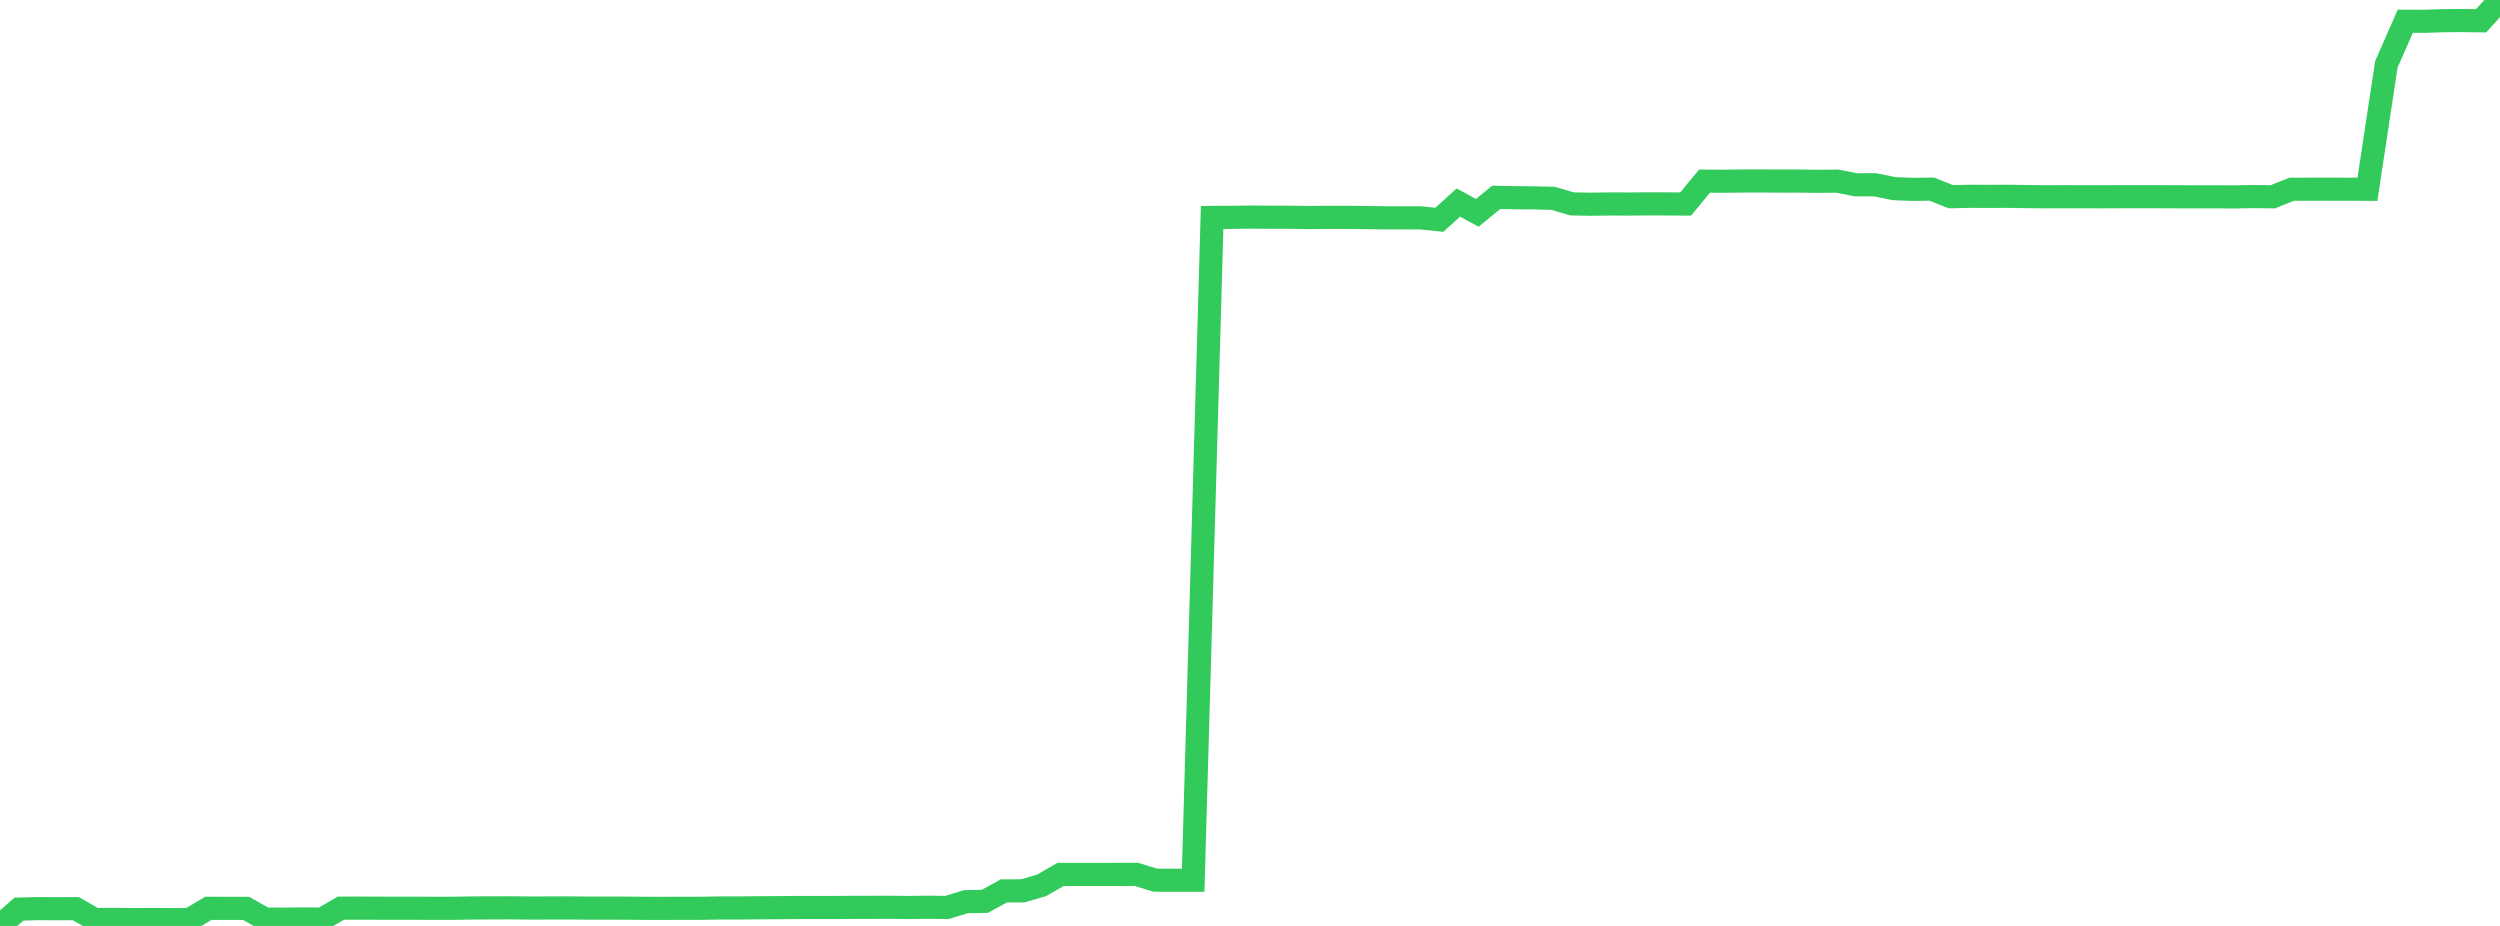 <?xml version="1.0" standalone="no"?>
<!DOCTYPE svg PUBLIC "-//W3C//DTD SVG 1.1//EN" "http://www.w3.org/Graphics/SVG/1.1/DTD/svg11.dtd">

<svg width="135" height="50" viewBox="0 0 135 50" preserveAspectRatio="none" 
  xmlns="http://www.w3.org/2000/svg"
  xmlns:xlink="http://www.w3.org/1999/xlink">


<polyline points="0.0, 50.0 1.023, 49.092 2.045, 49.065 3.068, 49.071 4.091, 49.066 5.114, 49.653 6.136, 49.647 7.159, 49.66 8.182, 49.653 9.205, 49.66 10.227, 49.658 11.25, 49.049 12.273, 49.051 13.295, 49.054 14.318, 49.633 15.341, 49.634 16.364, 49.624 17.386, 49.632 18.409, 49.04 19.432, 49.039 20.455, 49.043 21.477, 49.044 22.5, 49.045 23.523, 49.048 24.545, 49.047 25.568, 49.03 26.591, 49.026 27.614, 49.023 28.636, 49.035 29.659, 49.031 30.682, 49.028 31.705, 49.038 32.727, 49.038 33.75, 49.04 34.773, 49.05 35.795, 49.051 36.818, 49.048 37.841, 49.049 38.864, 49.029 39.886, 49.031 40.909, 49.02 41.932, 49.014 42.955, 49.006 43.977, 49.005 45.0, 49.005 46.023, 48.998 47.045, 48.997 48.068, 48.993 49.091, 49.005 50.114, 48.991 51.136, 49.003 52.159, 48.691 53.182, 48.673 54.205, 48.109 55.227, 48.106 56.25, 47.807 57.273, 47.218 58.295, 47.219 59.318, 47.219 60.341, 47.218 61.364, 47.216 62.386, 47.53 63.409, 47.534 64.432, 47.534 65.455, 11.742 66.477, 11.736 67.5, 11.723 68.523, 11.729 69.545, 11.73 70.568, 11.747 71.591, 11.738 72.614, 11.738 73.636, 11.745 74.659, 11.762 75.682, 11.764 76.705, 11.765 77.727, 11.868 78.75, 10.937 79.773, 11.494 80.795, 10.656 81.818, 10.676 82.841, 10.685 83.864, 10.709 84.886, 11.009 85.909, 11.028 86.932, 11.014 87.955, 11.017 88.977, 11.009 90.0, 11.012 91.023, 11.017 92.045, 9.782 93.068, 9.787 94.091, 9.774 95.114, 9.771 96.136, 9.778 97.159, 9.777 98.182, 9.792 99.205, 9.781 100.227, 9.98 101.25, 9.979 102.273, 10.185 103.295, 10.227 104.318, 10.212 105.341, 10.622 106.364, 10.6 107.386, 10.604 108.409, 10.6 109.432, 10.615 110.455, 10.627 111.477, 10.623 112.5, 10.625 113.523, 10.627 114.545, 10.622 115.568, 10.622 116.591, 10.623 117.614, 10.627 118.636, 10.63 119.659, 10.628 120.682, 10.632 121.705, 10.614 122.727, 10.628 123.75, 10.218 124.773, 10.217 125.795, 10.216 126.818, 10.218 127.841, 10.222 128.864, 3.475 129.886, 1.147 130.909, 1.15 131.932, 1.117 132.955, 1.109 133.977, 1.124 135.0, 0.0" fill="none" stroke="#32ca5b" stroke-width="1.25"/>

</svg>